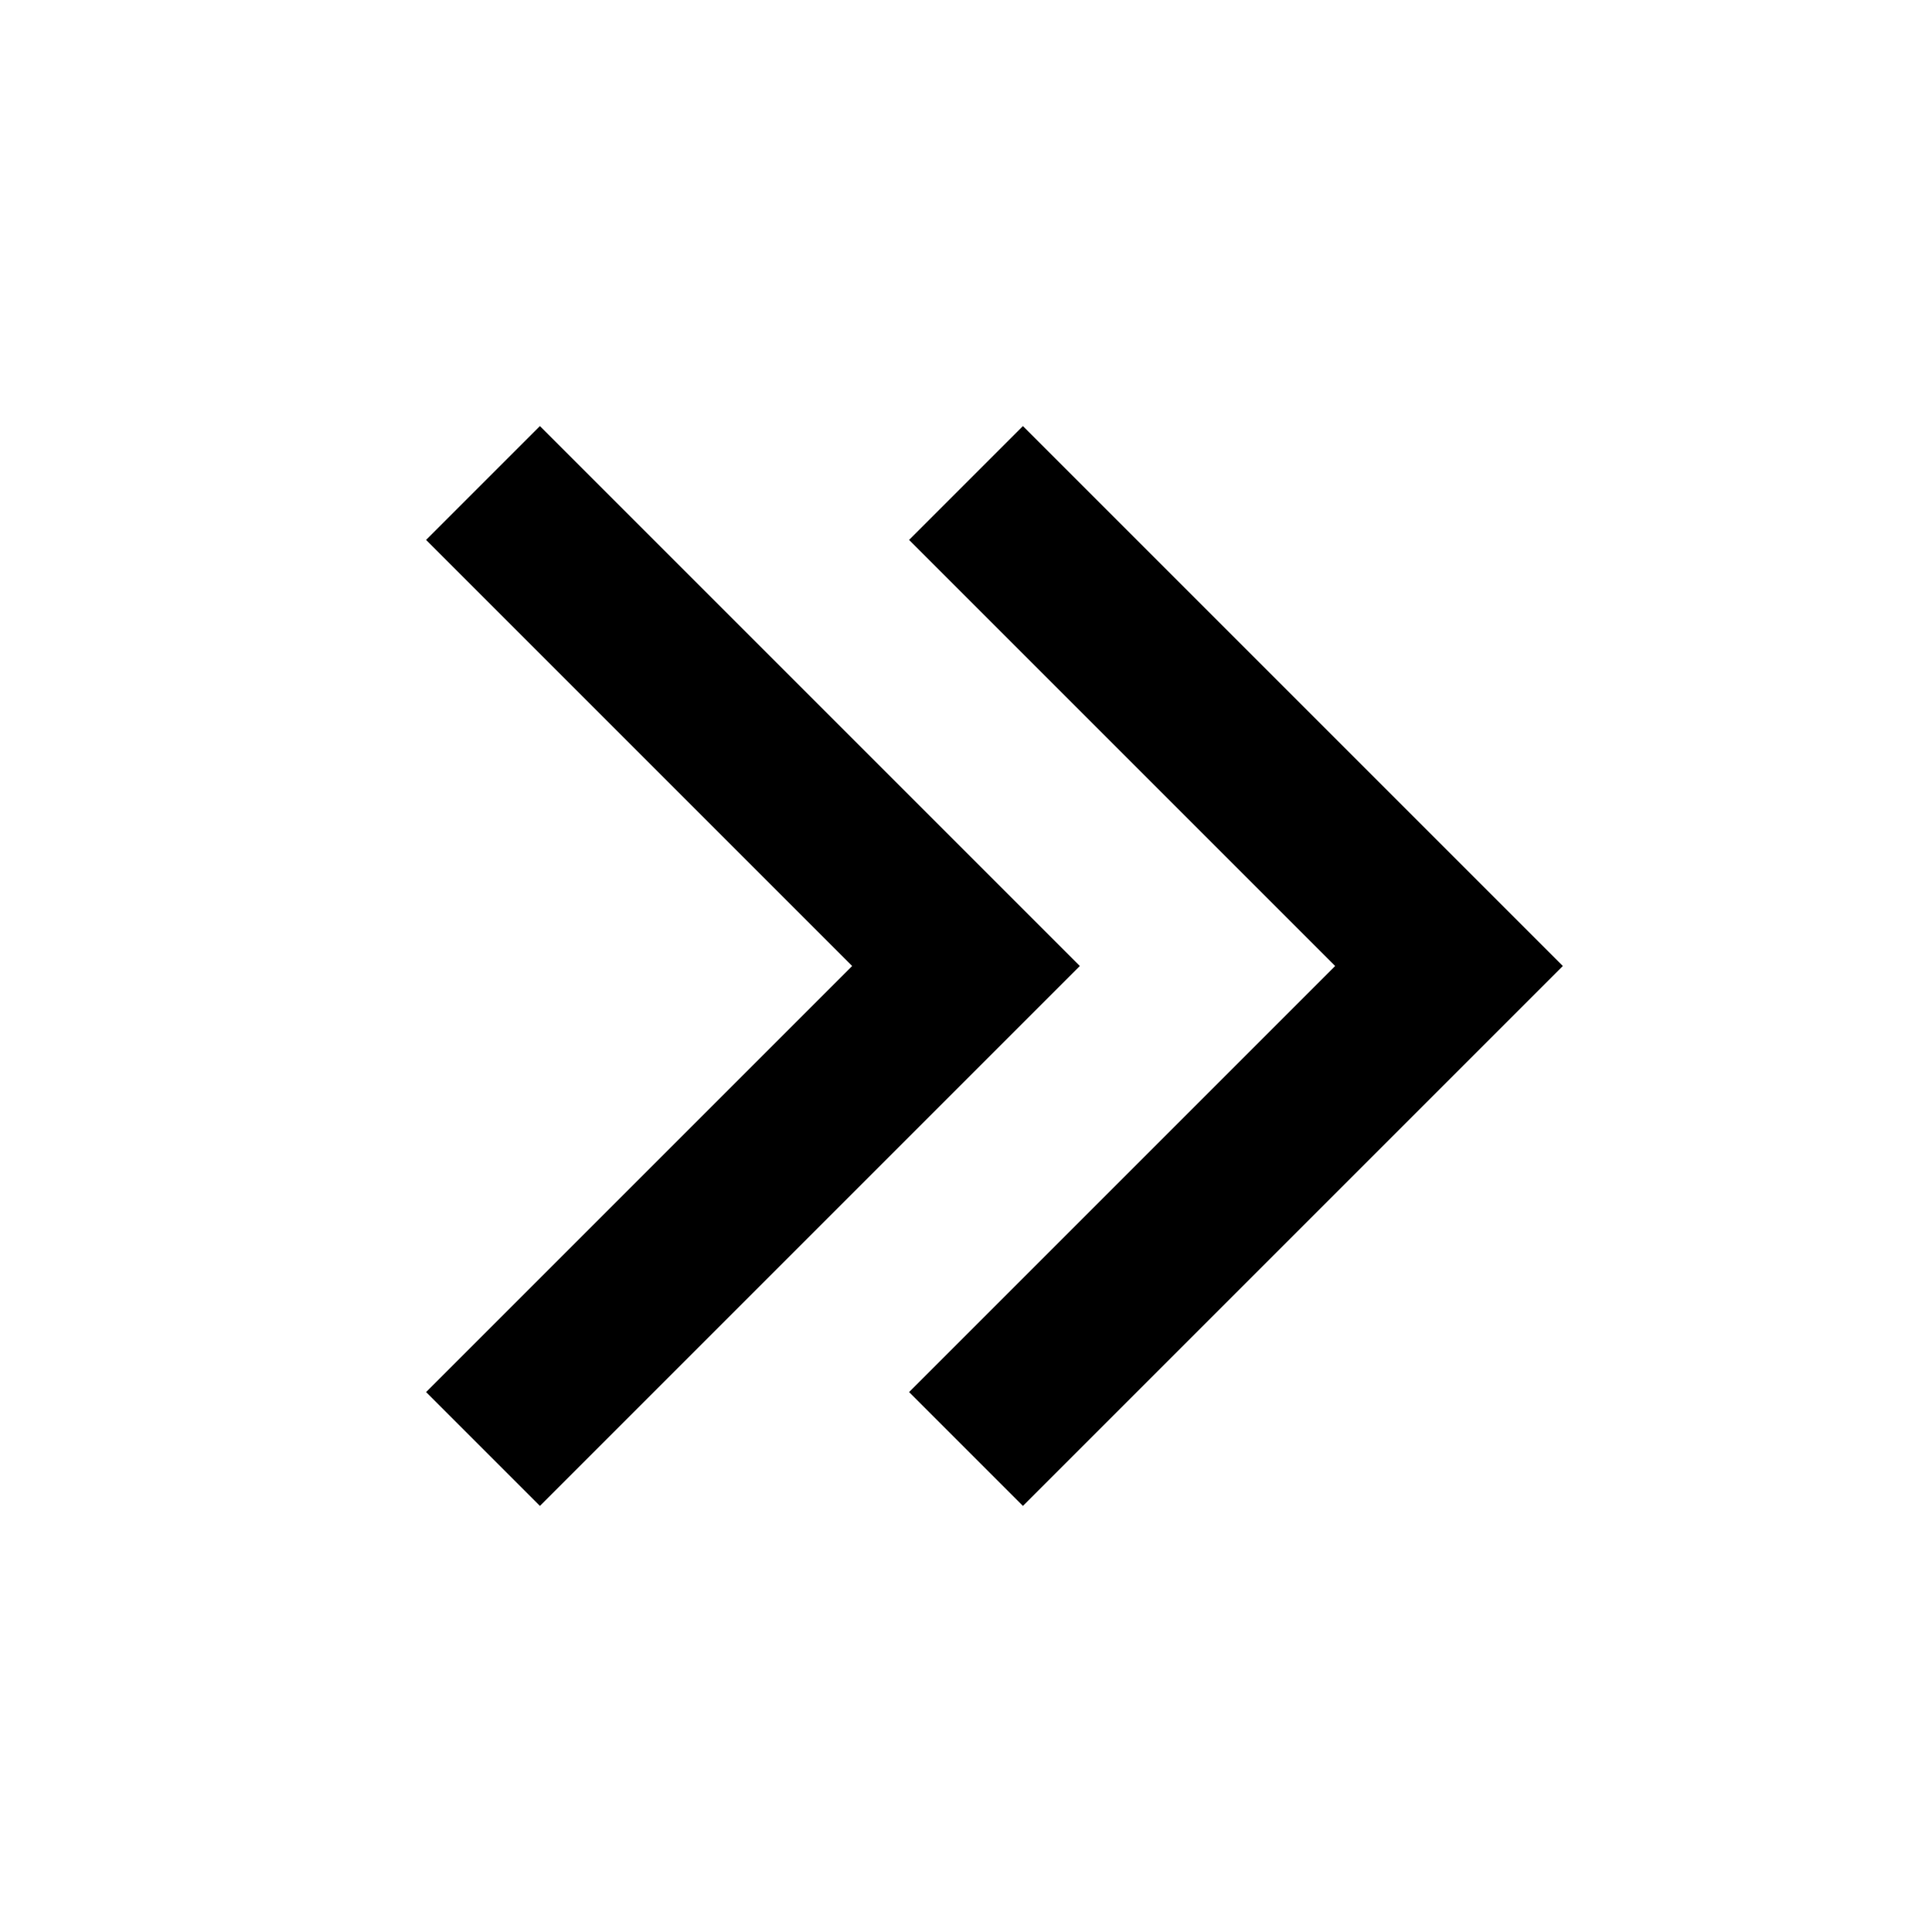 <svg width="24" height="24" viewBox="0 0 24 24" fill="none" xmlns="http://www.w3.org/2000/svg">
<path d="M12 18L18 12L12 6" stroke="black" stroke-width="2"/>
<path d="M6 18L12 12L6 6" stroke="black" stroke-width="2"/>
</svg>
